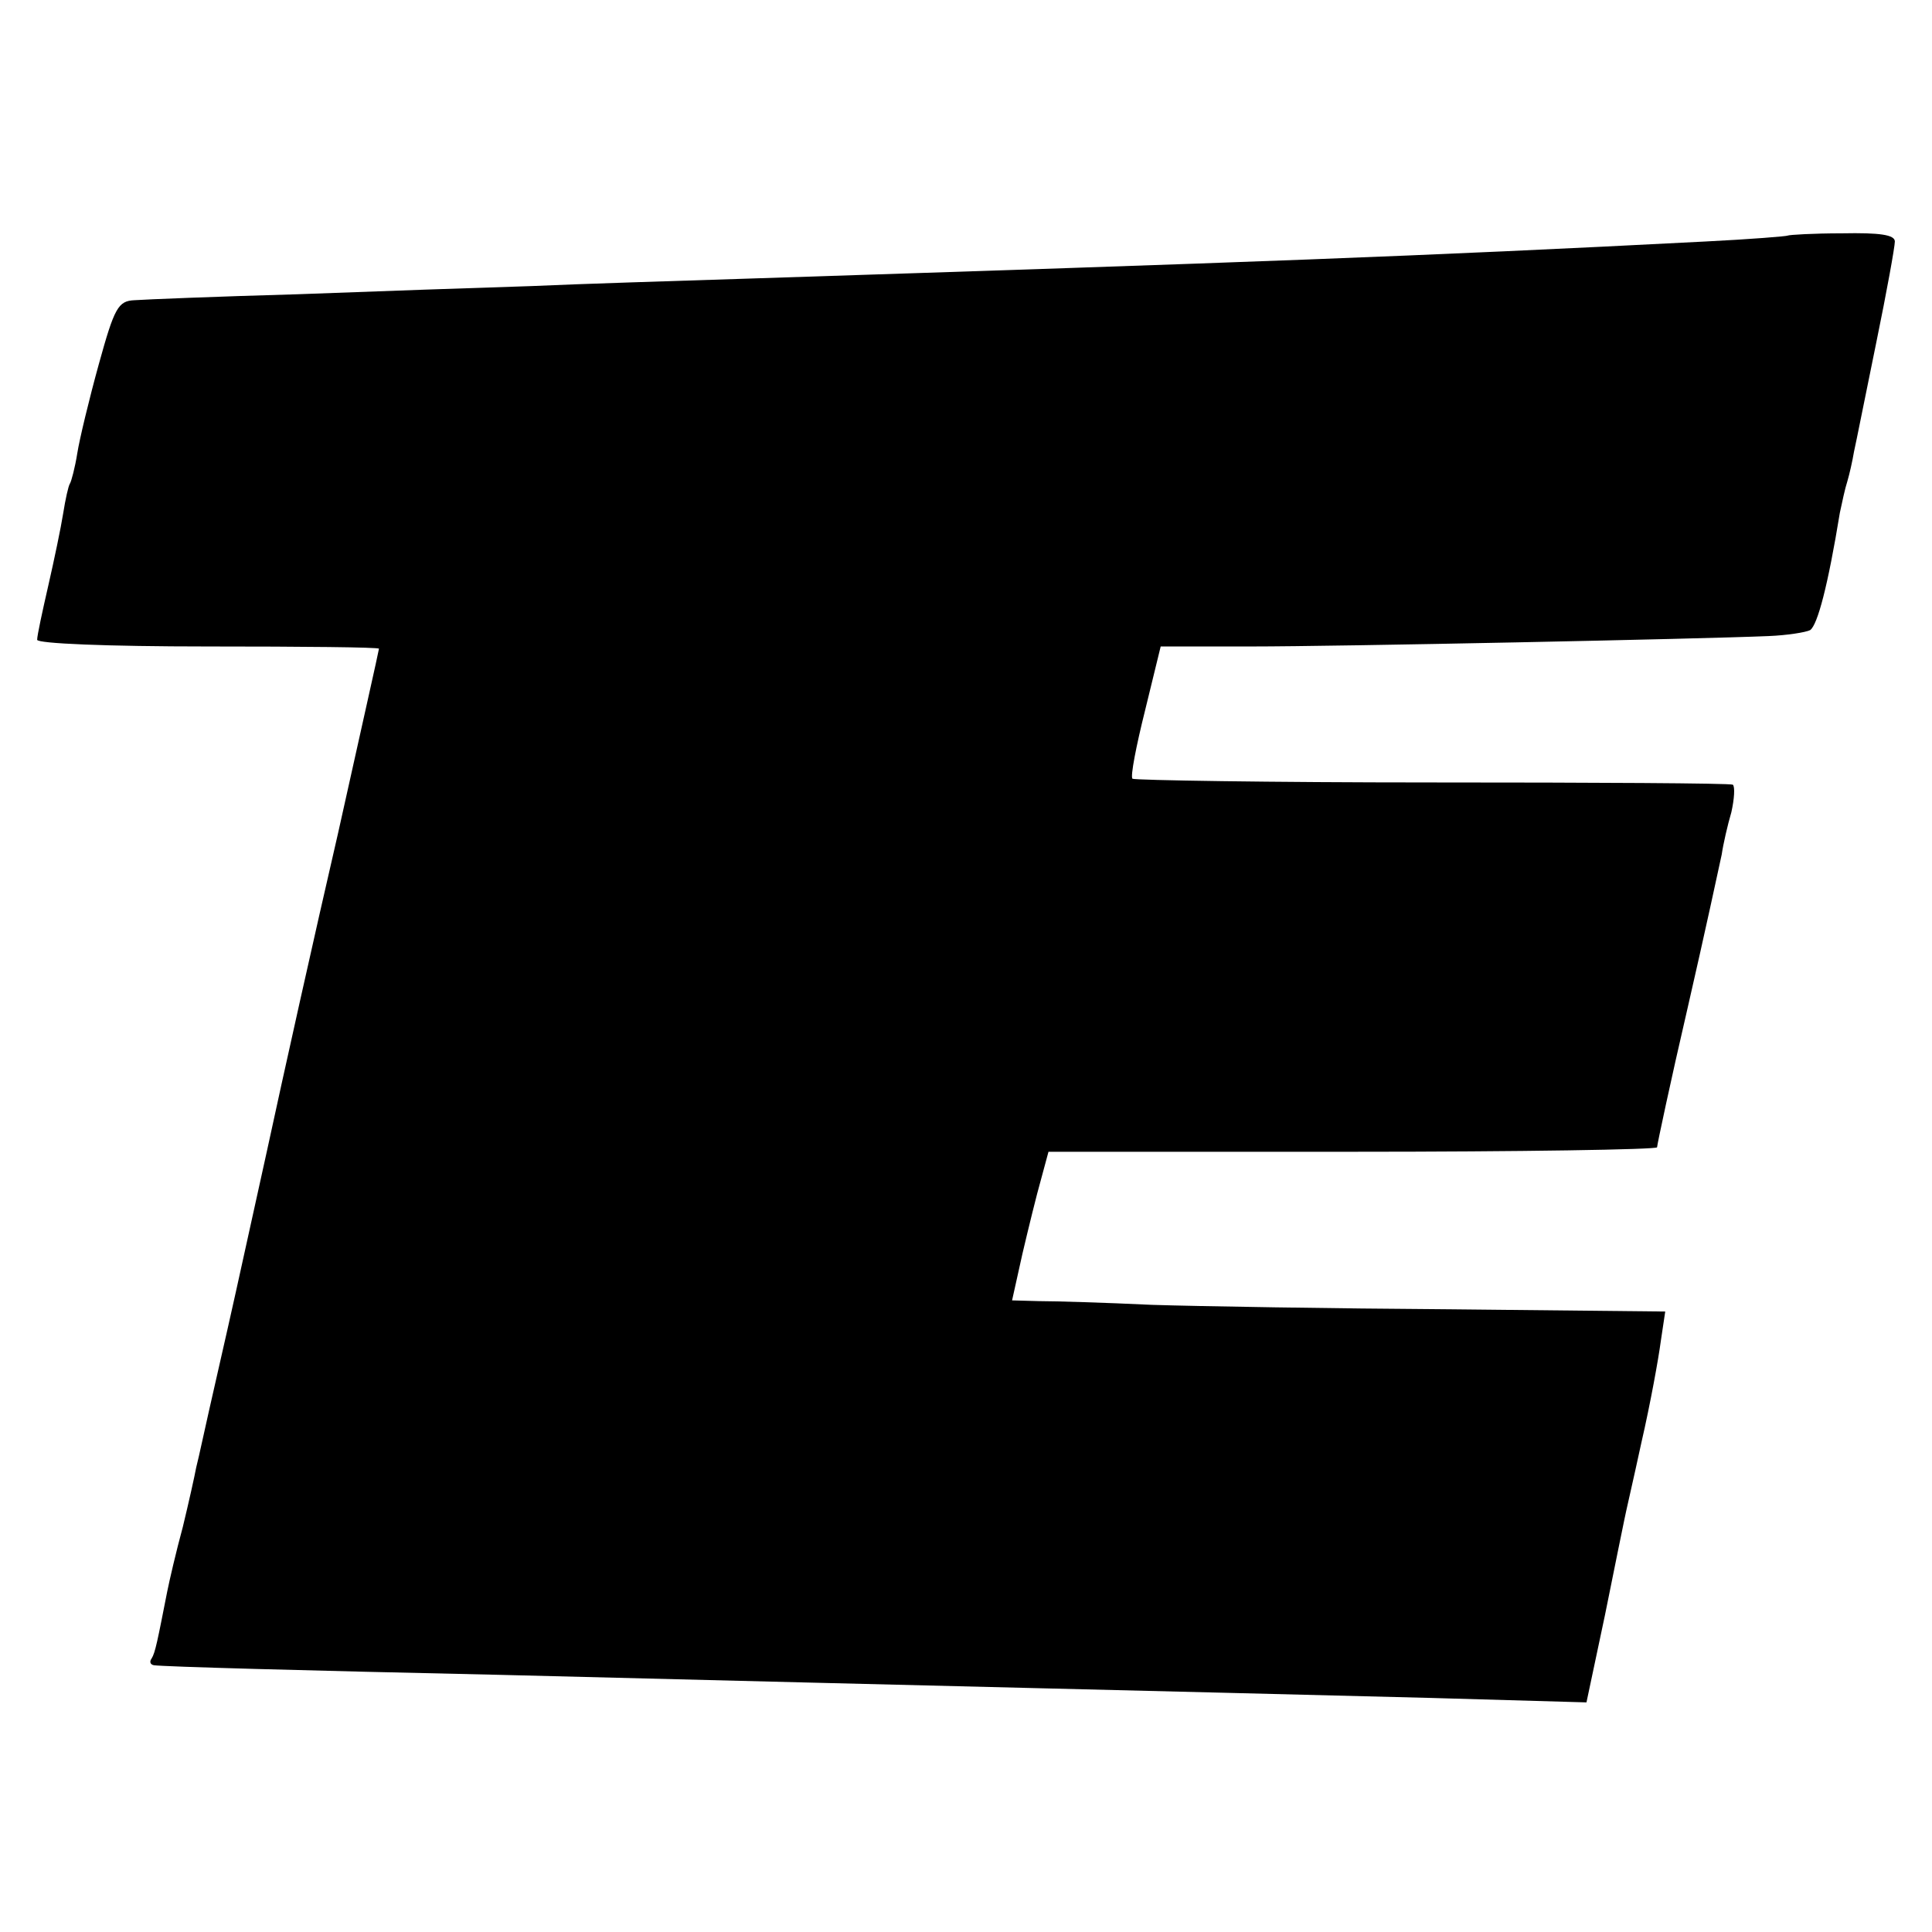 <?xml version="1.0" standalone="no"?>
<!DOCTYPE svg PUBLIC "-//W3C//DTD SVG 20010904//EN"
 "http://www.w3.org/TR/2001/REC-SVG-20010904/DTD/svg10.dtd">
<svg version="1.0" xmlns="http://www.w3.org/2000/svg"
 width="260pt" height="260pt" viewBox="0 0 260 260"
 preserveAspectRatio="xMidYMid meet">
<g transform="translate(0,260) scale(0.1,-0.1)"
fill="#000000" stroke="none">
<path d="M2406 2283 c-1 -1 -51 -5 -111 -8 -387 -20 -612 -28 -1290 -50 -93
-3 -224 -7 -290 -10 -66 -2 -208 -7 -315 -11 -107 -3 -206 -7 -219 -8 -22 -1
-27 -10 -48 -86 -13 -47 -26 -101 -29 -120 -3 -19 -8 -38 -10 -41 -2 -3 -6
-21 -9 -40 -3 -19 -12 -62 -20 -97 -8 -35 -15 -67 -15 -73 0 -5 93 -9 230 -9
127 0 230 -1 230 -3 0 -2 -25 -113 -55 -248 -31 -134 -74 -327 -96 -429 -47
-213 -41 -187 -69 -310 -12 -52 -23 -104 -26 -115 -2 -11 -10 -47 -18 -80 -9
-33 -18 -72 -21 -87 -13 -66 -16 -82 -21 -90 -3 -4 -2 -8 3 -9 15 -2 194 -7
468 -13 634 -16 857 -21 1250 -31 l210 -6 25 118 c13 65 25 123 26 128 1 6 12
53 23 104 12 52 23 113 26 136 l6 40 -288 3 c-158 1 -340 4 -403 6 -63 3 -131
5 -152 5 l-36 1 14 63 c8 34 19 79 25 100 l10 37 409 0 c226 0 410 3 410 6 0
3 18 88 41 187 23 100 43 193 46 207 2 14 8 40 13 57 4 18 5 34 2 37 -4 2
-186 3 -405 3 -219 0 -400 3 -403 5 -3 3 5 44 17 92 l21 86 122 0 c116 0 602
10 696 14 25 1 50 5 56 8 10 7 24 60 40 158 3 14 7 33 10 42 3 10 7 28 9 40 3
13 16 79 30 147 14 68 25 129 25 136 0 9 -20 12 -71 11 -39 0 -71 -2 -73 -3z"/>
</g>
</svg>
